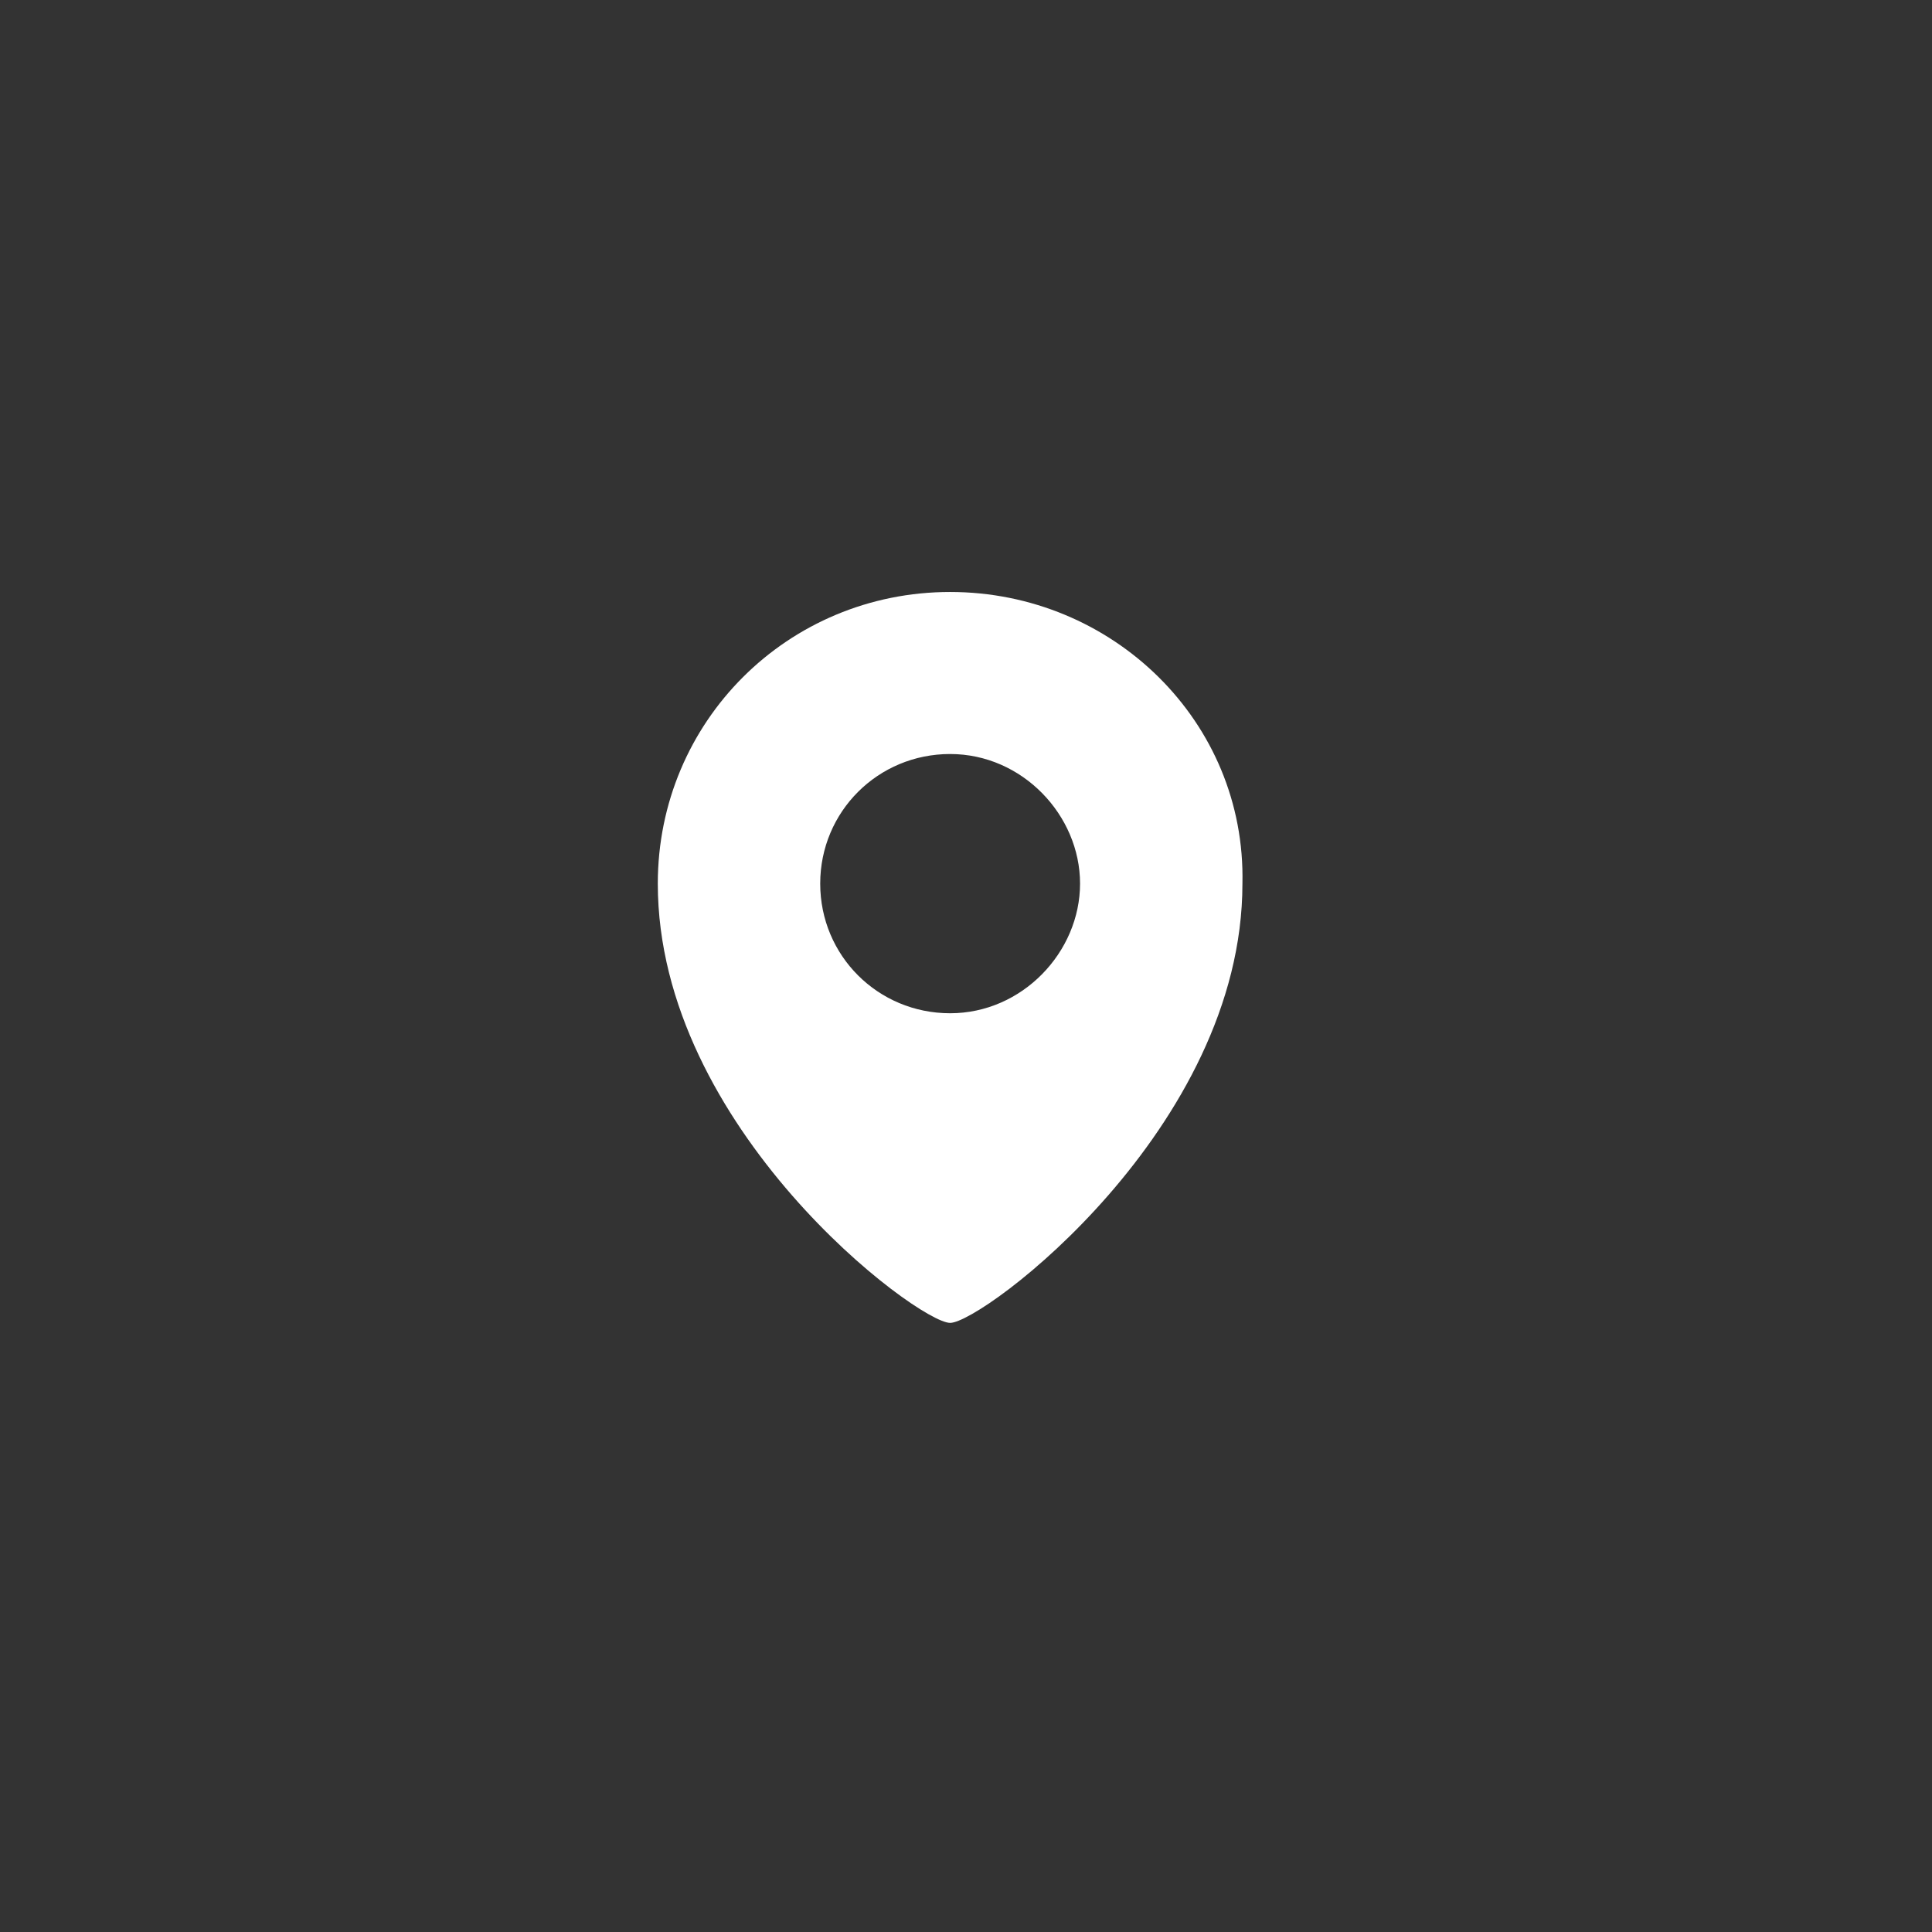 <svg aria-hidden="true" focusable="false" width="61" height="61" viewBox="0 0 61 61" fill="none"
     xmlns="http://www.w3.org/2000/svg">
    <rect x="0" y="0" width="61" height="61" fill="#333333" stroke="none"/>
    <path
        d="M29.999 18.691C24.871 18.691 20.769 22.784 20.769 27.899C20.769 35.63 28.973 41.768 29.999 41.768C31.024 41.768 39.228 35.63 39.228 27.899C39.343 22.784 35.126 18.691 29.999 18.691ZM29.999 31.992C27.72 31.992 25.897 30.173 25.897 27.899C25.897 25.626 27.72 23.807 29.999 23.807C32.278 23.807 34.101 25.739 34.101 27.899C34.101 30.059 32.278 31.992 29.999 31.992Z"
        fill="white"></path>
</svg>
